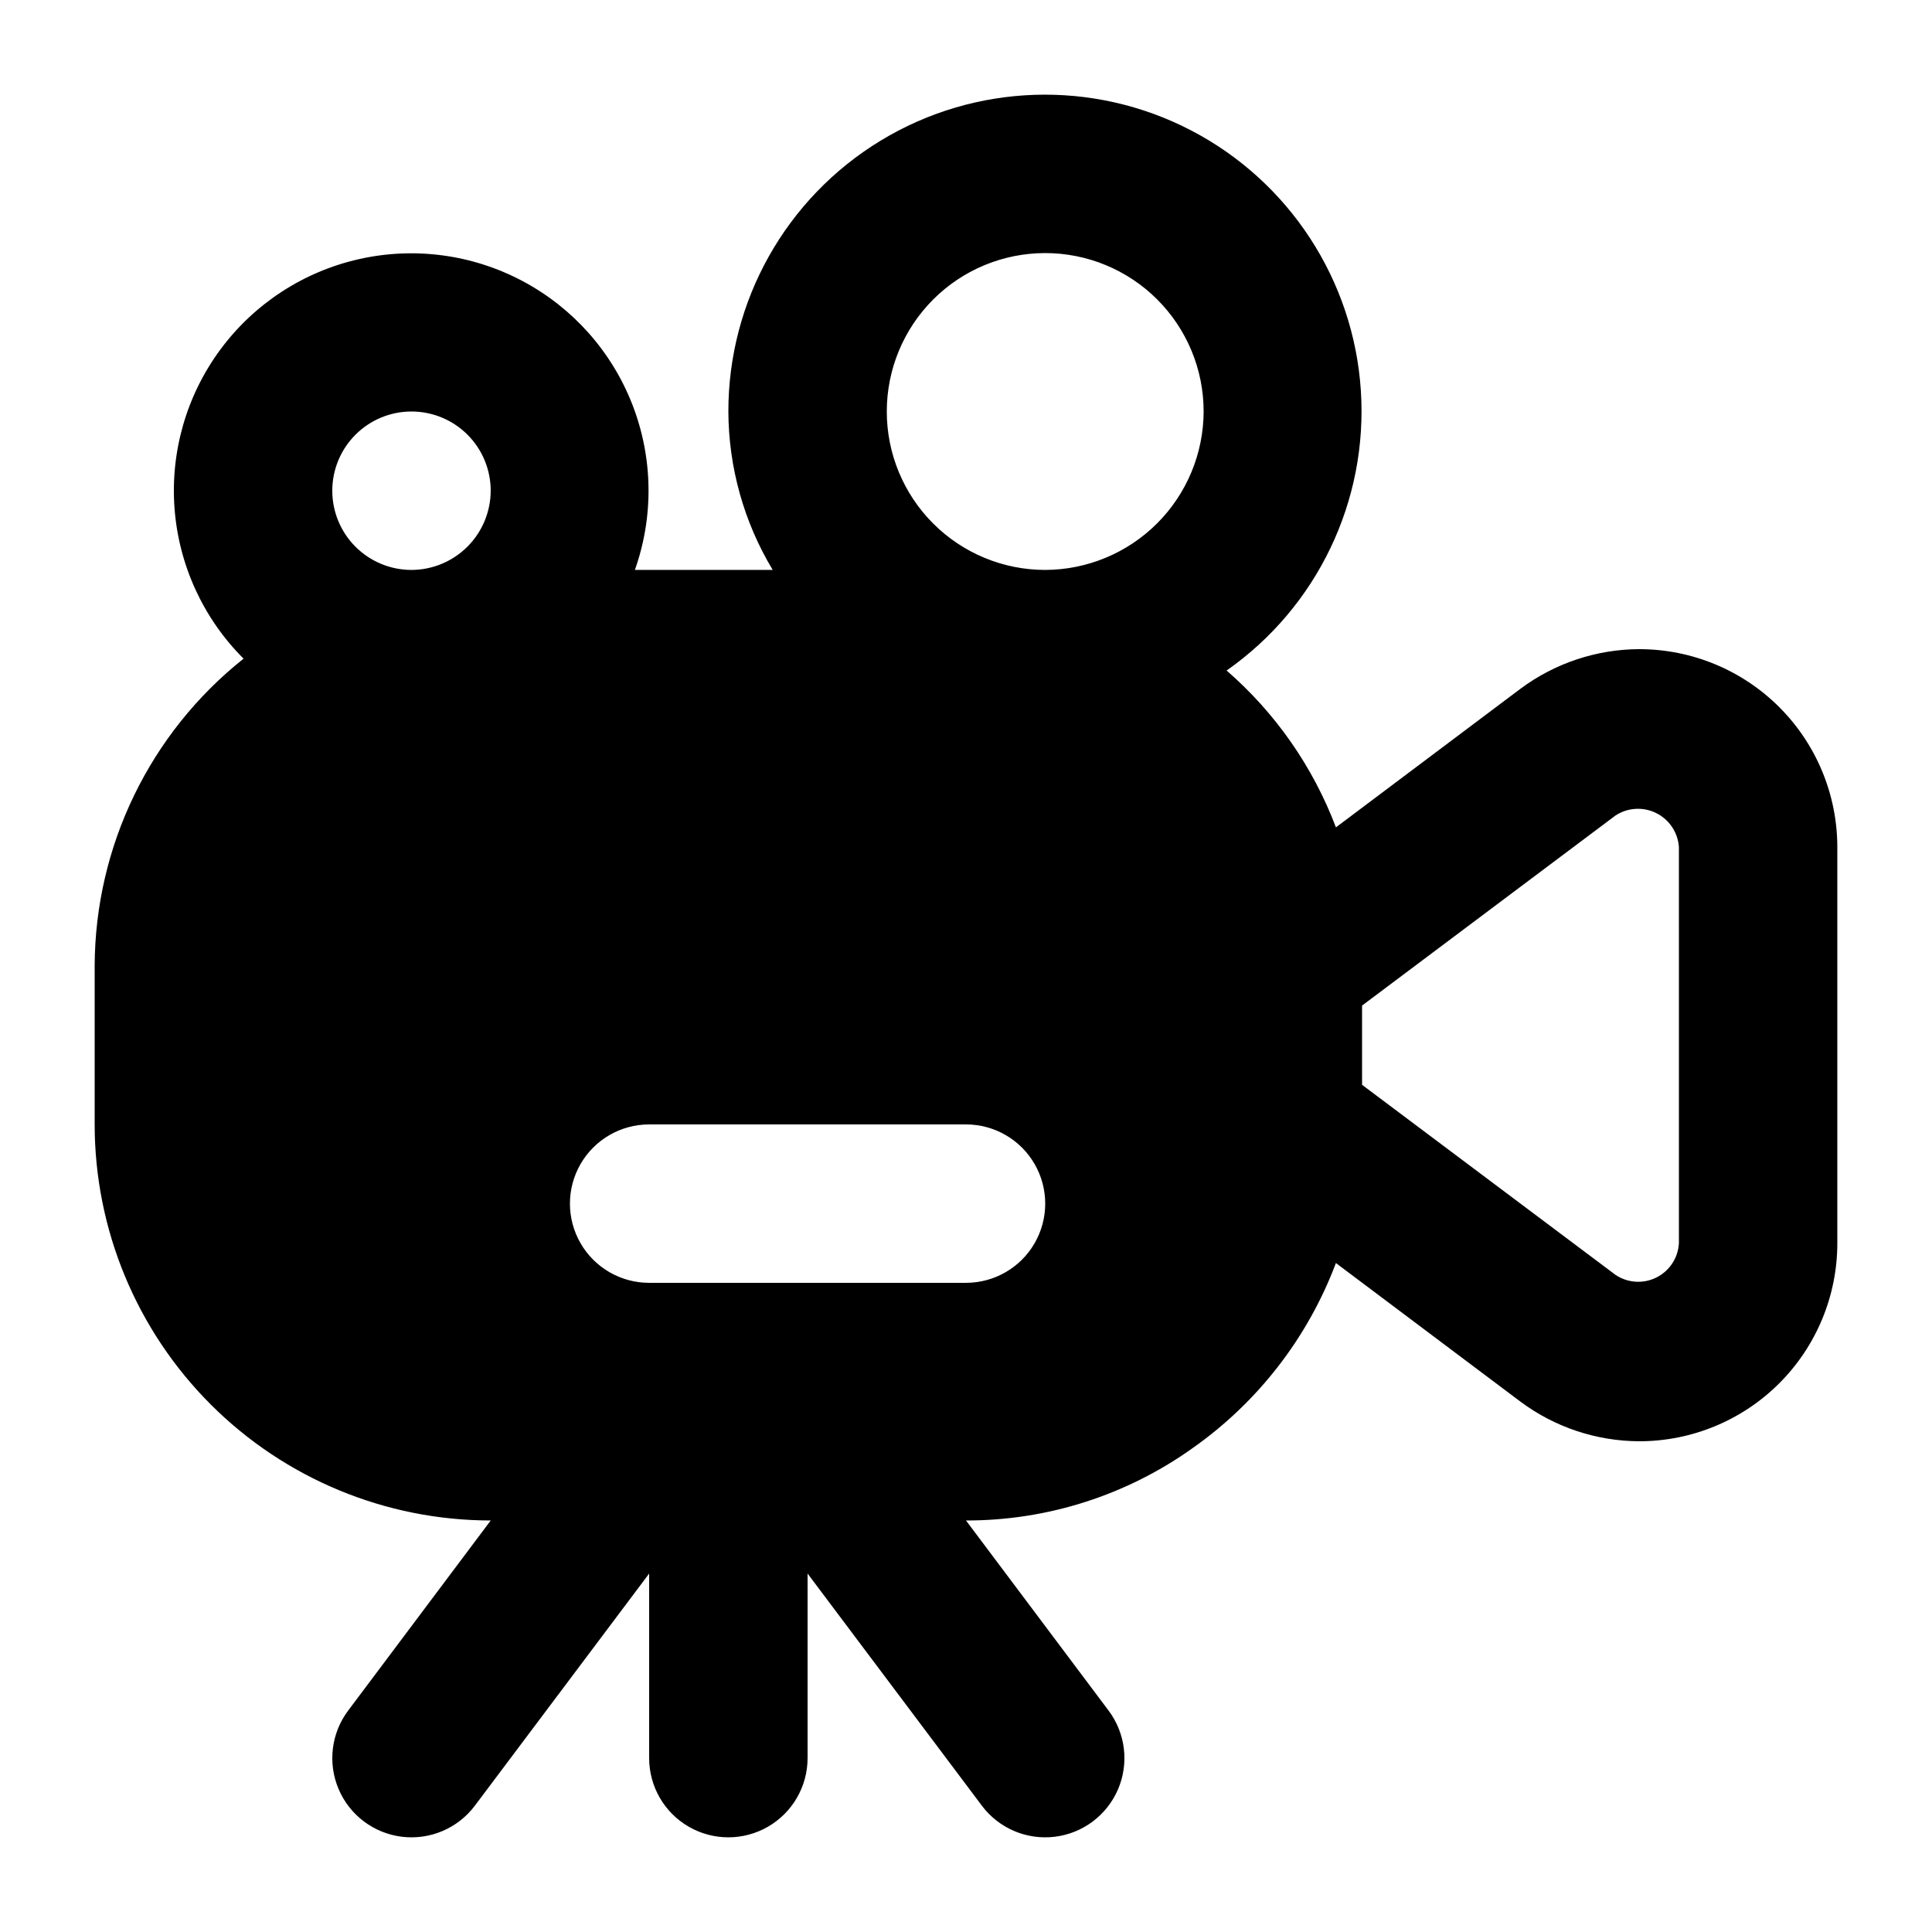 <?xml version="1.0" encoding="UTF-8"?>
<!-- Uploaded to: ICON Repo, www.svgrepo.com, Generator: ICON Repo Mixer Tools -->
<svg fill="#000000" width="800px" height="800px" version="1.1" viewBox="144 144 512 512" xmlns="http://www.w3.org/2000/svg">
 <path d="m578.43 316.03c-11.348 0.039-22.383 3.719-31.488 10.496l-48.91 36.734c-6.066-16.039-16.02-30.32-28.969-41.562 24.016-16.828 37.504-44.973 35.574-74.234-1.93-29.262-18.996-55.395-45.016-68.922-26.02-13.523-57.215-12.484-82.273 2.746-25.059 15.23-40.348 42.441-40.324 71.766 0.059 14.797 4.117 29.305 11.754 41.984h-36.527c5.039-14.211 4.805-29.754-0.66-43.805-5.461-14.051-15.789-25.672-29.102-32.746-13.312-7.078-28.723-9.137-43.422-5.801-14.703 3.332-27.719 11.836-36.68 23.961-8.957 12.125-13.262 27.062-12.133 42.094 1.133 15.035 7.625 29.16 18.297 39.809-24.844 19.746-39.363 49.715-39.465 81.449v41.984c0.012 27.832 11.07 54.523 30.754 74.207 19.68 19.68 46.371 30.742 74.207 30.75l-37.785 50.383c-4.5 6-5.457 13.945-2.512 20.84 2.945 6.898 9.348 11.699 16.793 12.598 7.445 0.895 14.805-2.246 19.305-8.246l46.184-61.508v48.91c0 7.5 4 14.43 10.496 18.18 6.492 3.75 14.496 3.75 20.992 0 6.492-3.75 10.496-10.68 10.496-18.18v-48.91l46.184 61.508h-0.004c4.5 6 11.859 9.141 19.305 8.246 7.449-0.898 13.848-5.699 16.797-12.598 2.945-6.894 1.988-14.84-2.512-20.84l-37.785-50.383c21.609 0.039 42.684-6.719 60.246-19.312 17.199-12.16 30.359-29.195 37.785-48.91l48.91 36.734c9.105 6.781 20.141 10.457 31.488 10.496 13.918-0.004 27.266-5.535 37.105-15.375 9.84-9.84 15.371-23.188 15.375-37.102v-104.96c-0.004-13.918-5.535-27.266-15.375-37.105s-23.188-15.371-37.105-15.375zm-325.38-20.992c-5.566 0-10.906-2.211-14.844-6.148s-6.148-9.277-6.148-14.844 2.211-10.906 6.148-14.844 9.277-6.148 14.844-6.148c5.566 0 10.906 2.211 14.844 6.148s6.148 9.277 6.148 14.844c-0.016 5.562-2.234 10.891-6.168 14.824s-9.262 6.152-14.824 6.168zm146.95 188.93-83.969-0.004c-7.5 0-14.43-4-18.18-10.492-3.75-6.496-3.75-14.5 0-20.992 3.75-6.496 10.68-10.496 18.18-10.496h83.969c7.5 0 14.43 4 18.18 10.496 3.75 6.492 3.75 14.496 0 20.992-3.75 6.492-10.68 10.492-18.18 10.492zm20.992-188.93c-11.137 0-21.816-4.426-29.688-12.297-7.875-7.875-12.297-18.555-12.297-29.688 0-11.137 4.422-21.812 12.297-29.688 7.871-7.875 18.551-12.297 29.688-12.297 11.133 0 21.812 4.422 29.688 12.297 7.871 7.875 12.297 18.551 12.297 29.688-0.035 11.125-4.469 21.785-12.336 29.652-7.867 7.863-18.523 12.297-29.648 12.332zm167.94 178.43h-0.004c-0.211 3.875-2.484 7.34-5.957 9.078-3.473 1.734-7.609 1.473-10.836-0.684l-67.176-50.379v-20.992l67.176-50.383c3.238-2.113 7.352-2.348 10.805-0.621 3.457 1.73 5.738 5.164 5.988 9.02z"/>
</svg>